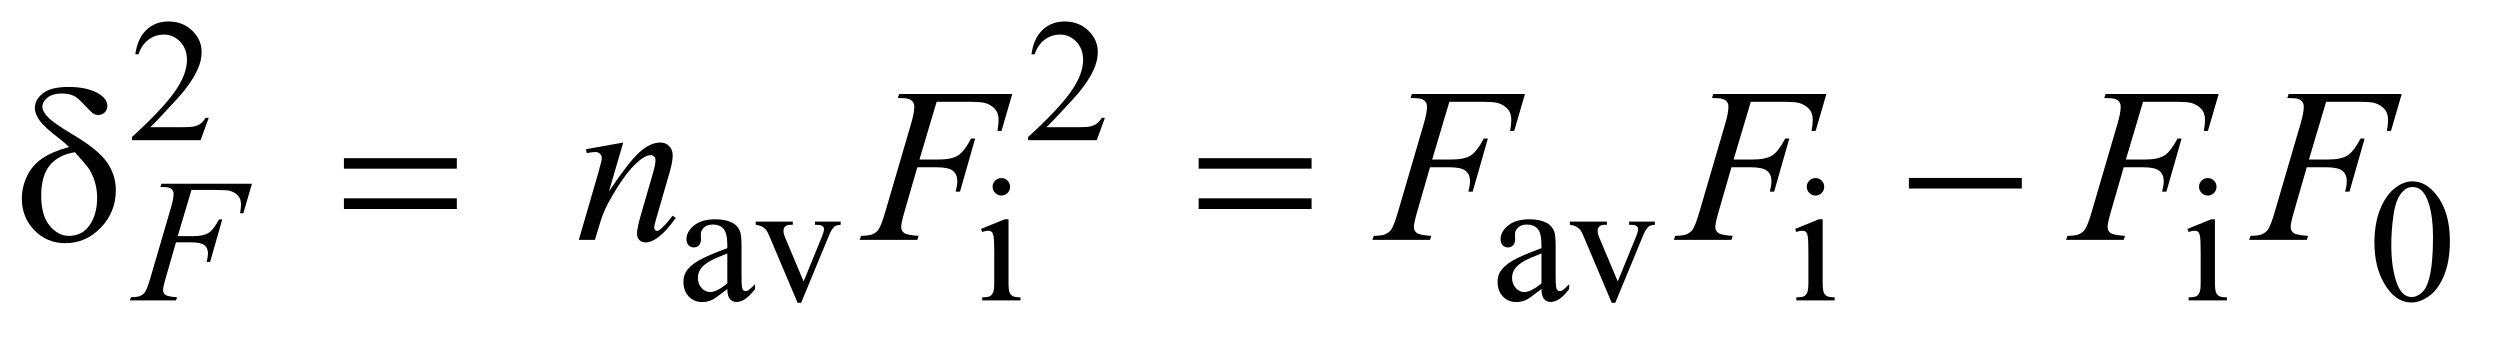 <?xml version="1.0" encoding="UTF-8"?>
<!DOCTYPE svg PUBLIC '-//W3C//DTD SVG 1.0//EN'
          'http://www.w3.org/TR/2001/REC-SVG-20010904/DTD/svg10.dtd'>
<svg stroke-dasharray="none" shape-rendering="auto" xmlns="http://www.w3.org/2000/svg" font-family="'Dialog'" text-rendering="auto" width="178" fill-opacity="1" color-interpolation="auto" color-rendering="auto" preserveAspectRatio="xMidYMid meet" font-size="12px" viewBox="0 0 178 24" fill="black" xmlns:xlink="http://www.w3.org/1999/xlink" stroke="black" image-rendering="auto" stroke-miterlimit="10" stroke-linecap="square" stroke-linejoin="miter" font-style="normal" stroke-width="1" height="24" stroke-dashoffset="0" font-weight="normal" stroke-opacity="1"
><!--Generated by the Batik Graphics2D SVG Generator--><defs id="genericDefs"
  /><g
  ><defs id="defs1"
    ><clipPath clipPathUnits="userSpaceOnUse" id="clipPath1"
      ><path d="M1.028 2.099 L113.457 2.099 L113.457 16.885 L1.028 16.885 L1.028 2.099 Z"
      /></clipPath
      ><clipPath clipPathUnits="userSpaceOnUse" id="clipPath2"
      ><path d="M32.832 67.051 L32.832 539.449 L3624.824 539.449 L3624.824 67.051 Z"
      /></clipPath
    ></defs
    ><g transform="scale(1.576,1.576) translate(-1.028,-2.099) matrix(0.031,0,0,0.031,0,0)"
    ><path d="M337.375 239.375 L325.5 272 L225.5 272 L225.5 267.375 Q269.625 227.125 287.625 201.625 Q305.625 176.125 305.625 155 Q305.625 138.875 295.75 128.5 Q285.875 118.125 272.125 118.125 Q259.625 118.125 249.688 125.438 Q239.75 132.75 235 146.875 L230.375 146.875 Q233.5 123.75 246.438 111.375 Q259.375 99 278.75 99 Q299.375 99 313.188 112.25 Q327 125.5 327 143.5 Q327 156.375 321 169.25 Q311.75 189.5 291 212.125 Q259.875 246.125 252.125 253.125 L296.375 253.125 Q309.875 253.125 315.312 252.125 Q320.75 251.125 325.125 248.062 Q329.5 245 332.75 239.375 L337.375 239.375 ZM1643.375 239.375 L1631.5 272 L1531.5 272 L1531.5 267.375 Q1575.625 227.125 1593.625 201.625 Q1611.625 176.125 1611.625 155 Q1611.625 138.875 1601.75 128.5 Q1591.875 118.125 1578.125 118.125 Q1565.625 118.125 1555.688 125.438 Q1545.75 132.75 1541 146.875 L1536.375 146.875 Q1539.5 123.75 1552.438 111.375 Q1565.375 99 1584.75 99 Q1605.375 99 1619.188 112.25 Q1633 125.5 1633 143.5 Q1633 156.375 1627 169.25 Q1617.75 189.5 1597 212.125 Q1565.875 246.125 1558.125 253.125 L1602.375 253.125 Q1615.875 253.125 1621.312 252.125 Q1626.75 251.125 1631.125 248.062 Q1635.5 245 1638.75 239.375 L1643.375 239.375 Z" stroke="none" clip-path="url(#clipPath2)"
    /></g
    ><g transform="matrix(0.049,0,0,0.049,-1.619,-3.307)"
    ><path d="M1089.875 487.5 Q1072.25 501.125 1067.75 503.25 Q1061 506.375 1053.375 506.375 Q1041.5 506.375 1033.812 498.25 Q1026.125 490.125 1026.125 476.875 Q1026.125 468.5 1029.875 462.375 Q1035 453.875 1047.688 446.375 Q1060.375 438.875 1089.875 428.125 L1089.875 423.625 Q1089.875 406.5 1084.438 400.125 Q1079 393.75 1068.625 393.75 Q1060.75 393.75 1056.125 398 Q1051.375 402.25 1051.375 407.75 L1051.625 415 Q1051.625 420.75 1048.688 423.875 Q1045.75 427 1041 427 Q1036.375 427 1033.438 423.75 Q1030.5 420.5 1030.5 414.875 Q1030.5 404.125 1041.5 395.125 Q1052.5 386.125 1072.375 386.125 Q1087.625 386.125 1097.375 391.25 Q1104.75 395.125 1108.25 403.375 Q1110.5 408.75 1110.5 425.375 L1110.5 464.25 Q1110.5 480.625 1111.125 484.312 Q1111.75 488 1113.188 489.25 Q1114.625 490.5 1116.5 490.5 Q1118.5 490.5 1120 489.625 Q1122.625 488 1130.125 480.5 L1130.125 487.5 Q1116.125 506.25 1103.375 506.25 Q1097.25 506.25 1093.625 502 Q1090 497.75 1089.875 487.5 ZM1089.875 479.375 L1089.875 435.75 Q1071 443.25 1065.5 446.375 Q1055.625 451.875 1051.375 457.875 Q1047.125 463.875 1047.125 471 Q1047.125 480 1052.5 485.938 Q1057.875 491.875 1064.875 491.875 Q1074.375 491.875 1089.875 479.375 ZM1131.125 389.5 L1185 389.5 L1185 394.125 L1181.5 394.125 Q1176.625 394.125 1174.062 396.5 Q1171.5 398.875 1171.5 402.875 Q1171.5 407.25 1174.125 413.25 L1200.75 476.5 L1227.5 410.875 Q1230.375 403.875 1230.375 400.25 Q1230.375 398.5 1229.375 397.375 Q1228 395.5 1225.875 394.812 Q1223.75 394.125 1217.25 394.125 L1217.25 389.5 L1254.625 389.5 L1254.625 394.125 Q1248.125 394.625 1245.625 396.75 Q1241.25 400.5 1237.75 409.25 L1197.125 507.5 L1192 507.5 L1151.125 410.875 Q1148.375 404.125 1145.875 401.188 Q1143.375 398.25 1139.5 396.25 Q1137.375 395.125 1131.125 394.125 L1131.125 389.5 ZM1488.125 326.25 Q1493.375 326.25 1497.062 329.938 Q1500.75 333.625 1500.75 338.875 Q1500.75 344.125 1497.062 347.875 Q1493.375 351.625 1488.125 351.625 Q1482.875 351.625 1479.125 347.875 Q1475.375 344.125 1475.375 338.875 Q1475.375 333.625 1479.062 329.938 Q1482.75 326.25 1488.125 326.25 ZM1498.5 386.125 L1498.5 478.125 Q1498.5 488.875 1500.062 492.438 Q1501.625 496 1504.688 497.75 Q1507.75 499.5 1515.875 499.5 L1515.875 504 L1460.25 504 L1460.25 499.5 Q1468.625 499.5 1471.5 497.875 Q1474.375 496.25 1476.062 492.5 Q1477.75 488.75 1477.75 478.125 L1477.75 434 Q1477.75 415.375 1476.625 409.875 Q1475.75 405.875 1473.875 404.312 Q1472 402.75 1468.75 402.75 Q1465.25 402.75 1460.25 404.625 L1458.5 400.125 L1493 386.125 L1498.5 386.125 ZM2272.875 487.5 Q2255.25 501.125 2250.75 503.25 Q2244 506.375 2236.375 506.375 Q2224.5 506.375 2216.812 498.25 Q2209.125 490.125 2209.125 476.875 Q2209.125 468.5 2212.875 462.375 Q2218 453.875 2230.688 446.375 Q2243.375 438.875 2272.875 428.125 L2272.875 423.625 Q2272.875 406.5 2267.438 400.125 Q2262 393.75 2251.625 393.75 Q2243.75 393.75 2239.125 398 Q2234.375 402.25 2234.375 407.75 L2234.625 415 Q2234.625 420.75 2231.688 423.875 Q2228.75 427 2224 427 Q2219.375 427 2216.438 423.75 Q2213.5 420.5 2213.5 414.875 Q2213.5 404.125 2224.5 395.125 Q2235.5 386.125 2255.375 386.125 Q2270.625 386.125 2280.375 391.25 Q2287.75 395.125 2291.25 403.375 Q2293.5 408.75 2293.5 425.375 L2293.5 464.25 Q2293.5 480.625 2294.125 484.312 Q2294.75 488 2296.188 489.25 Q2297.625 490.5 2299.5 490.5 Q2301.5 490.5 2303 489.625 Q2305.625 488 2313.125 480.5 L2313.125 487.5 Q2299.125 506.25 2286.375 506.25 Q2280.25 506.25 2276.625 502 Q2273 497.75 2272.875 487.5 ZM2272.875 479.375 L2272.875 435.75 Q2254 443.25 2248.5 446.375 Q2238.625 451.875 2234.375 457.875 Q2230.125 463.875 2230.125 471 Q2230.125 480 2235.5 485.938 Q2240.875 491.875 2247.875 491.875 Q2257.375 491.875 2272.875 479.375 ZM2314.125 389.5 L2368 389.5 L2368 394.125 L2364.5 394.125 Q2359.625 394.125 2357.062 396.5 Q2354.5 398.875 2354.5 402.875 Q2354.5 407.25 2357.125 413.25 L2383.75 476.5 L2410.5 410.875 Q2413.375 403.875 2413.375 400.25 Q2413.375 398.5 2412.375 397.375 Q2411 395.5 2408.875 394.812 Q2406.75 394.125 2400.25 394.125 L2400.25 389.5 L2437.625 389.5 L2437.625 394.125 Q2431.125 394.625 2428.625 396.75 Q2424.25 400.5 2420.75 409.25 L2380.125 507.5 L2375 507.5 L2334.125 410.875 Q2331.375 404.125 2328.875 401.188 Q2326.375 398.25 2322.5 396.25 Q2320.375 395.125 2314.125 394.125 L2314.125 389.5 ZM2671.125 326.25 Q2676.375 326.25 2680.062 329.938 Q2683.75 333.625 2683.75 338.875 Q2683.75 344.125 2680.062 347.875 Q2676.375 351.625 2671.125 351.625 Q2665.875 351.625 2662.125 347.875 Q2658.375 344.125 2658.375 338.875 Q2658.375 333.625 2662.062 329.938 Q2665.75 326.25 2671.125 326.25 ZM2681.5 386.125 L2681.5 478.125 Q2681.5 488.875 2683.062 492.438 Q2684.625 496 2687.688 497.75 Q2690.75 499.5 2698.875 499.5 L2698.875 504 L2643.25 504 L2643.25 499.5 Q2651.625 499.5 2654.5 497.875 Q2657.375 496.25 2659.062 492.5 Q2660.75 488.75 2660.75 478.125 L2660.75 434 Q2660.75 415.375 2659.625 409.875 Q2658.75 405.875 2656.875 404.312 Q2655 402.75 2651.75 402.75 Q2648.25 402.75 2643.25 404.625 L2641.5 400.125 L2676 386.125 L2681.5 386.125 ZM3241.125 326.25 Q3246.375 326.25 3250.062 329.938 Q3253.75 333.625 3253.75 338.875 Q3253.75 344.125 3250.062 347.875 Q3246.375 351.625 3241.125 351.625 Q3235.875 351.625 3232.125 347.875 Q3228.375 344.125 3228.375 338.875 Q3228.375 333.625 3232.062 329.938 Q3235.75 326.25 3241.125 326.25 ZM3251.5 386.125 L3251.5 478.125 Q3251.5 488.875 3253.062 492.438 Q3254.625 496 3257.688 497.75 Q3260.75 499.5 3268.875 499.5 L3268.875 504 L3213.25 504 L3213.25 499.5 Q3221.625 499.5 3224.5 497.875 Q3227.375 496.25 3229.062 492.5 Q3230.75 488.75 3230.75 478.125 L3230.75 434 Q3230.75 415.375 3229.625 409.875 Q3228.75 405.875 3226.875 404.312 Q3225 402.75 3221.75 402.75 Q3218.25 402.75 3213.25 404.625 L3211.5 400.125 L3246 386.125 L3251.5 386.125 ZM3483.25 420.25 Q3483.25 391.25 3492 370.312 Q3500.75 349.375 3515.25 339.125 Q3526.5 331 3538.5 331 Q3558 331 3573.5 350.875 Q3592.875 375.5 3592.875 417.625 Q3592.875 447.125 3584.375 467.75 Q3575.875 488.375 3562.688 497.688 Q3549.5 507 3537.25 507 Q3513 507 3496.875 478.375 Q3483.25 454.25 3483.25 420.25 ZM3507.75 423.375 Q3507.75 458.375 3516.375 480.5 Q3523.5 499.125 3537.625 499.125 Q3544.375 499.125 3551.625 493.062 Q3558.875 487 3562.625 472.75 Q3568.375 451.25 3568.375 412.125 Q3568.375 383.125 3562.375 363.75 Q3557.875 349.375 3550.75 343.375 Q3545.625 339.25 3538.375 339.25 Q3529.875 339.25 3523.25 346.875 Q3514.25 357.25 3511 379.5 Q3507.75 401.75 3507.75 423.375 Z" stroke="none" clip-path="url(#clipPath2)"
    /></g
    ><g transform="matrix(0.049,0,0,0.049,-1.619,-3.307)"
    ><path d="M311.25 343.5 L291.25 410.625 L313.5 410.625 Q328.5 410.625 335.938 406 Q343.375 401.375 351.25 386.25 L356 386.25 L338.375 448 L333.375 448 Q335.25 440.5 335.25 435.625 Q335.25 428 330.188 423.812 Q325.125 419.625 311.25 419.625 L288.75 419.625 L274 470.75 Q270 484.375 270 488.875 Q270 493.5 273.438 496 Q276.875 498.5 290.25 499.375 L288.75 504 L221.75 504 L223.375 499.375 Q233.125 499.125 236.375 497.625 Q241.375 495.5 243.75 491.875 Q247.125 486.75 251.75 470.75 L281.625 368.625 Q285.25 356.25 285.25 349.25 Q285.25 346 283.625 343.688 Q282 341.375 278.812 340.25 Q275.625 339.125 266.125 339.125 L267.625 334.5 L399.125 334.5 L386.625 377.375 L381.875 377.375 Q383.25 369.625 383.25 364.625 Q383.25 356.375 378.688 351.562 Q374.125 346.75 367 344.75 Q362 343.5 344.625 343.5 L311.25 343.5 Z" stroke="none" clip-path="url(#clipPath2)"
    /></g
    ><g transform="matrix(0.049,0,0,0.049,-1.619,-3.307)"
    ><path d="M938.625 274.594 L917.844 345.688 Q947.062 302.094 962.609 288.344 Q978.156 274.594 992.531 274.594 Q1000.344 274.594 1005.422 279.75 Q1010.5 284.906 1010.5 293.188 Q1010.5 302.562 1005.969 318.188 L986.906 383.969 Q983.625 395.375 983.625 397.875 Q983.625 400.062 984.875 401.547 Q986.125 403.031 987.531 403.031 Q989.406 403.031 992.062 401 Q1000.344 394.438 1010.188 381 L1015.031 383.969 Q1000.5 404.75 987.531 413.656 Q978.469 419.75 971.281 419.75 Q965.5 419.75 962.062 416.234 Q958.625 412.719 958.625 406.781 Q958.625 399.281 963.938 381 L982.062 318.188 Q985.5 306.469 985.5 299.906 Q985.5 296.781 983.469 294.828 Q981.438 292.875 978.469 292.875 Q974.094 292.875 968 296.625 Q956.438 303.656 943.938 319.828 Q931.438 336 917.531 361.156 Q910.188 374.438 905.344 390.219 L897.531 416 L874.094 416 L902.531 318.188 Q907.531 300.531 907.531 296.938 Q907.531 293.5 904.797 290.922 Q902.062 288.344 898 288.344 Q896.125 288.344 891.438 288.969 L885.5 289.906 L884.562 284.281 L938.625 274.594 ZM1394.062 215.375 L1369.062 299.281 L1396.875 299.281 Q1415.625 299.281 1424.922 293.5 Q1434.219 287.719 1444.062 268.812 L1450 268.812 L1427.969 346 L1421.719 346 Q1424.062 336.625 1424.062 330.531 Q1424.062 321 1417.734 315.766 Q1411.406 310.531 1394.062 310.531 L1365.938 310.531 L1347.5 374.438 Q1342.5 391.469 1342.5 397.094 Q1342.5 402.875 1346.797 406 Q1351.094 409.125 1367.812 410.219 L1365.938 416 L1282.188 416 L1284.219 410.219 Q1296.406 409.906 1300.469 408.031 Q1306.719 405.375 1309.688 400.844 Q1313.906 394.438 1319.688 374.438 L1357.031 246.781 Q1361.562 231.312 1361.562 222.562 Q1361.562 218.5 1359.531 215.609 Q1357.5 212.719 1353.516 211.312 Q1349.531 209.906 1337.656 209.906 L1339.531 204.125 L1503.906 204.125 L1488.281 257.719 L1482.344 257.719 Q1484.062 248.031 1484.062 241.781 Q1484.062 231.469 1478.359 225.453 Q1472.656 219.438 1463.75 216.938 Q1457.5 215.375 1435.781 215.375 L1394.062 215.375 ZM2139.062 215.375 L2114.062 299.281 L2141.875 299.281 Q2160.625 299.281 2169.922 293.5 Q2179.219 287.719 2189.062 268.812 L2195 268.812 L2172.969 346 L2166.719 346 Q2169.062 336.625 2169.062 330.531 Q2169.062 321 2162.734 315.766 Q2156.406 310.531 2139.062 310.531 L2110.938 310.531 L2092.5 374.438 Q2087.5 391.469 2087.5 397.094 Q2087.5 402.875 2091.797 406 Q2096.094 409.125 2112.812 410.219 L2110.938 416 L2027.188 416 L2029.219 410.219 Q2041.406 409.906 2045.469 408.031 Q2051.719 405.375 2054.688 400.844 Q2058.906 394.438 2064.688 374.438 L2102.031 246.781 Q2106.562 231.312 2106.562 222.562 Q2106.562 218.5 2104.531 215.609 Q2102.5 212.719 2098.516 211.312 Q2094.531 209.906 2082.656 209.906 L2084.531 204.125 L2248.906 204.125 L2233.281 257.719 L2227.344 257.719 Q2229.062 248.031 2229.062 241.781 Q2229.062 231.469 2223.359 225.453 Q2217.656 219.438 2208.75 216.938 Q2202.5 215.375 2180.781 215.375 L2139.062 215.375 ZM2577.062 215.375 L2552.062 299.281 L2579.875 299.281 Q2598.625 299.281 2607.922 293.5 Q2617.219 287.719 2627.062 268.812 L2633 268.812 L2610.969 346 L2604.719 346 Q2607.062 336.625 2607.062 330.531 Q2607.062 321 2600.734 315.766 Q2594.406 310.531 2577.062 310.531 L2548.938 310.531 L2530.5 374.438 Q2525.5 391.469 2525.5 397.094 Q2525.5 402.875 2529.797 406 Q2534.094 409.125 2550.812 410.219 L2548.938 416 L2465.188 416 L2467.219 410.219 Q2479.406 409.906 2483.469 408.031 Q2489.719 405.375 2492.688 400.844 Q2496.906 394.438 2502.688 374.438 L2540.031 246.781 Q2544.562 231.312 2544.562 222.562 Q2544.562 218.5 2542.531 215.609 Q2540.5 212.719 2536.516 211.312 Q2532.531 209.906 2520.656 209.906 L2522.531 204.125 L2686.906 204.125 L2671.281 257.719 L2665.344 257.719 Q2667.062 248.031 2667.062 241.781 Q2667.062 231.469 2661.359 225.453 Q2655.656 219.438 2646.75 216.938 Q2640.5 215.375 2618.781 215.375 L2577.062 215.375 ZM3147.062 215.375 L3122.062 299.281 L3149.875 299.281 Q3168.625 299.281 3177.922 293.5 Q3187.219 287.719 3197.062 268.812 L3203 268.812 L3180.969 346 L3174.719 346 Q3177.062 336.625 3177.062 330.531 Q3177.062 321 3170.734 315.766 Q3164.406 310.531 3147.062 310.531 L3118.938 310.531 L3100.5 374.438 Q3095.5 391.469 3095.5 397.094 Q3095.5 402.875 3099.797 406 Q3104.094 409.125 3120.812 410.219 L3118.938 416 L3035.188 416 L3037.219 410.219 Q3049.406 409.906 3053.469 408.031 Q3059.719 405.375 3062.688 400.844 Q3066.906 394.438 3072.688 374.438 L3110.031 246.781 Q3114.562 231.312 3114.562 222.562 Q3114.562 218.5 3112.531 215.609 Q3110.5 212.719 3106.516 211.312 Q3102.531 209.906 3090.656 209.906 L3092.531 204.125 L3256.906 204.125 L3241.281 257.719 L3235.344 257.719 Q3237.062 248.031 3237.062 241.781 Q3237.062 231.469 3231.359 225.453 Q3225.656 219.438 3216.75 216.938 Q3210.5 215.375 3188.781 215.375 L3147.062 215.375 ZM3413.062 215.375 L3388.062 299.281 L3415.875 299.281 Q3434.625 299.281 3443.922 293.5 Q3453.219 287.719 3463.062 268.812 L3469 268.812 L3446.969 346 L3440.719 346 Q3443.062 336.625 3443.062 330.531 Q3443.062 321 3436.734 315.766 Q3430.406 310.531 3413.062 310.531 L3384.938 310.531 L3366.5 374.438 Q3361.5 391.469 3361.5 397.094 Q3361.5 402.875 3365.797 406 Q3370.094 409.125 3386.812 410.219 L3384.938 416 L3301.188 416 L3303.219 410.219 Q3315.406 409.906 3319.469 408.031 Q3325.719 405.375 3328.688 400.844 Q3332.906 394.438 3338.688 374.438 L3376.031 246.781 Q3380.562 231.312 3380.562 222.562 Q3380.562 218.5 3378.531 215.609 Q3376.5 212.719 3372.516 211.312 Q3368.531 209.906 3356.656 209.906 L3358.531 204.125 L3522.906 204.125 L3507.281 257.719 L3501.344 257.719 Q3503.062 248.031 3503.062 241.781 Q3503.062 231.469 3497.359 225.453 Q3491.656 219.438 3482.75 216.938 Q3476.5 215.375 3454.781 215.375 L3413.062 215.375 Z" stroke="none" clip-path="url(#clipPath2)"
    /></g
    ><g transform="matrix(0.049,0,0,0.049,-1.619,-3.307)"
    ><path d="M133.531 281.156 Q127.281 275.062 120.094 269.594 Q97.125 251.938 90.406 242.328 Q83.688 232.719 83.688 224.438 Q83.688 212.25 95.406 203.031 Q107.125 193.812 132.594 193.812 Q162.125 193.812 178.688 205.062 Q189 212.094 189 221.781 Q189 227.094 185.172 230.844 Q181.344 234.594 175.562 234.594 Q172.125 234.594 169.469 233.031 Q165.562 230.688 155.953 220.219 Q146.344 209.75 140.719 206.938 Q133.375 203.344 123.375 203.344 Q109.469 203.344 102.047 209.359 Q94.625 215.375 94.625 222.562 Q94.625 229.438 102.906 237.953 Q111.188 246.469 139.625 263.5 Q175.719 284.906 188.531 303.344 Q201.344 321.781 201.344 343.656 Q201.344 375.688 179.547 398.266 Q157.75 420.844 128.062 420.844 Q101.188 420.844 82.984 402.094 Q64.781 383.344 64.781 355.844 Q64.781 339.438 72.125 323.734 Q79.469 308.031 94.156 297.875 Q108.844 287.719 133.531 281.156 ZM141.812 288.656 Q117.438 292.719 105.172 307.953 Q92.906 323.188 92.906 351.781 Q92.906 380.375 105.094 395.297 Q117.281 410.219 133.219 410.219 Q152.438 410.219 163.297 394.594 Q174.156 378.969 174.156 354.906 Q174.156 341.938 170.484 330.531 Q166.812 319.125 161.5 311.625 Q157.438 306 141.812 288.656 ZM532.781 297.406 L696.844 297.406 L696.844 312.562 L532.781 312.562 L532.781 297.406 ZM532.781 355.688 L696.844 355.688 L696.844 371.156 L532.781 371.156 L532.781 355.688 ZM1774.781 297.406 L1938.844 297.406 L1938.844 312.562 L1774.781 312.562 L1774.781 297.406 ZM1774.781 355.688 L1938.844 355.688 L1938.844 371.156 L1774.781 371.156 L1774.781 355.688 ZM2806.781 326 L2970.844 326 L2970.844 341.469 L2806.781 341.469 L2806.781 326 Z" stroke="none" clip-path="url(#clipPath2)"
    /></g
  ></g
></svg
>

